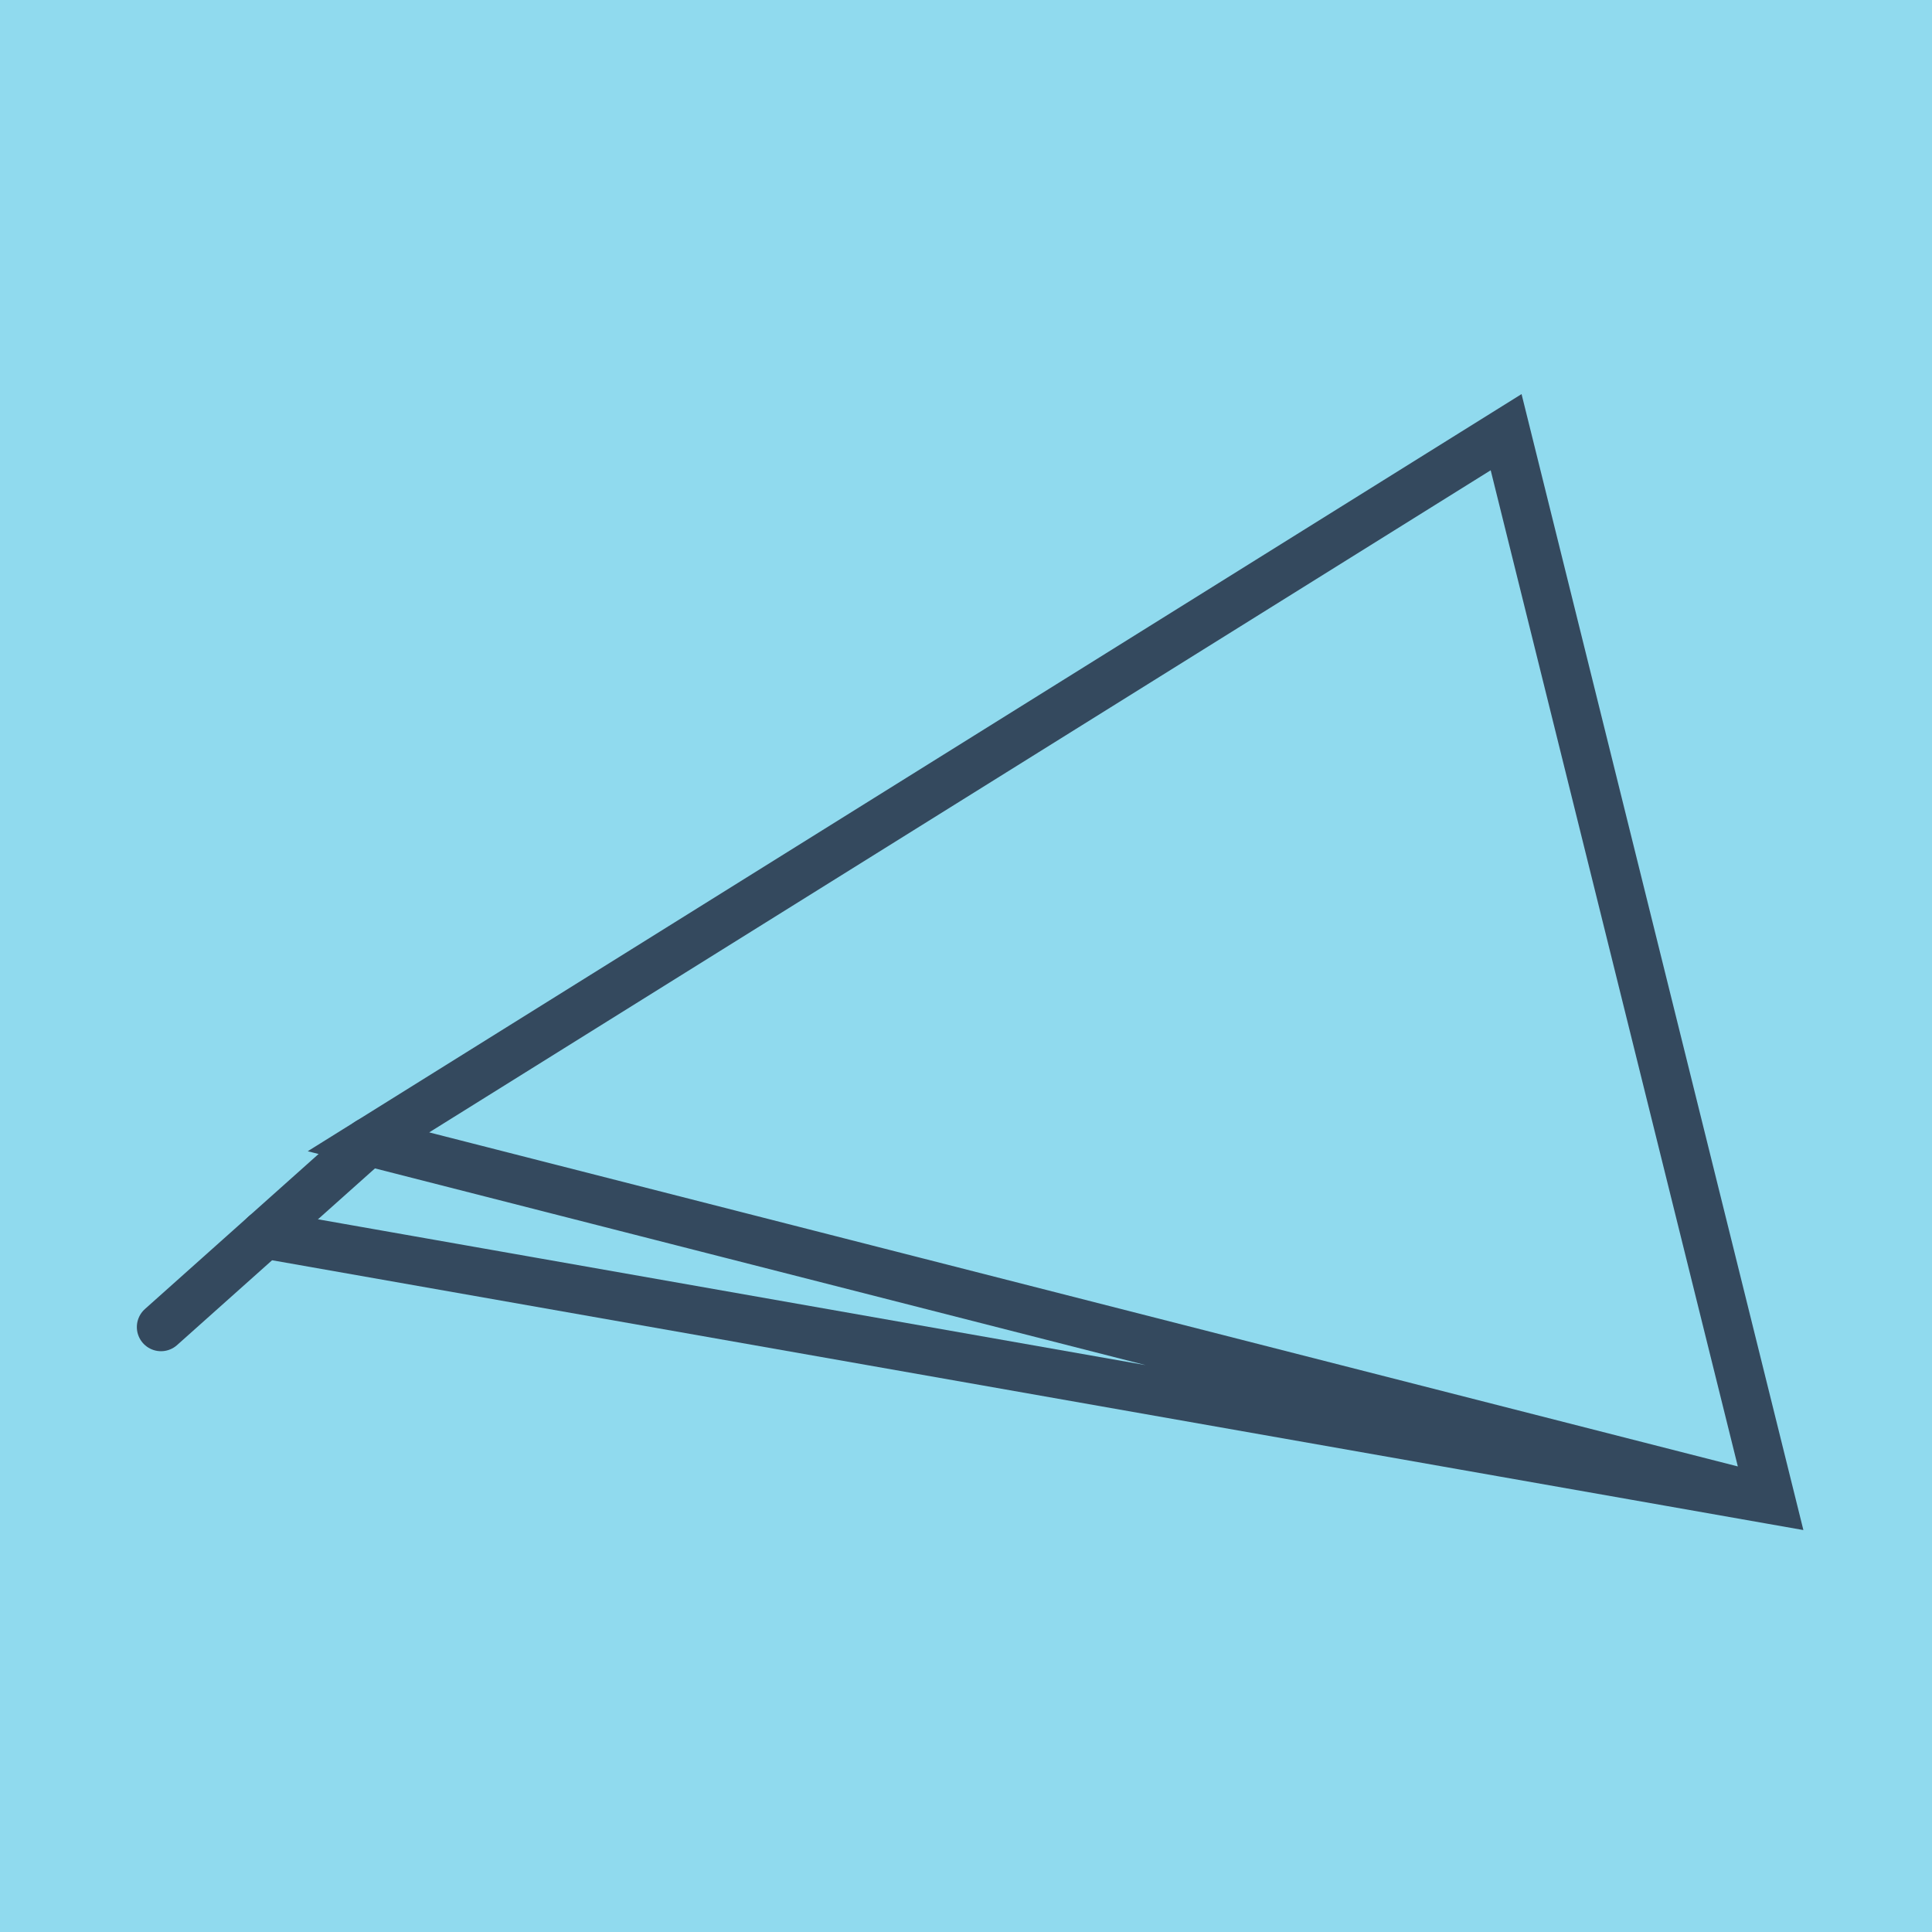 <?xml version="1.0" encoding="utf-8"?>
<!DOCTYPE svg PUBLIC "-//W3C//DTD SVG 1.1//EN" "http://www.w3.org/Graphics/SVG/1.1/DTD/svg11.dtd">
<svg xmlns="http://www.w3.org/2000/svg" xmlns:xlink="http://www.w3.org/1999/xlink" viewBox="-10 -10 120 120" preserveAspectRatio="xMidYMid meet">
	<path style="fill:#90daee" d="M-10-10h120v120H-10z"/>
			<polyline stroke-linecap="round" points="0,72.426 12.887,60.92 " style="fill:none;stroke:#34495e;stroke-width: 3px"/>
			<polyline stroke-linecap="round" points="6.444,66.673 100,83.157 83.548,16.843 12.887,60.92 100,83.157 12.887,60.92 " style="fill:none;stroke:#34495e;stroke-width: 3px"/>
	</svg>
